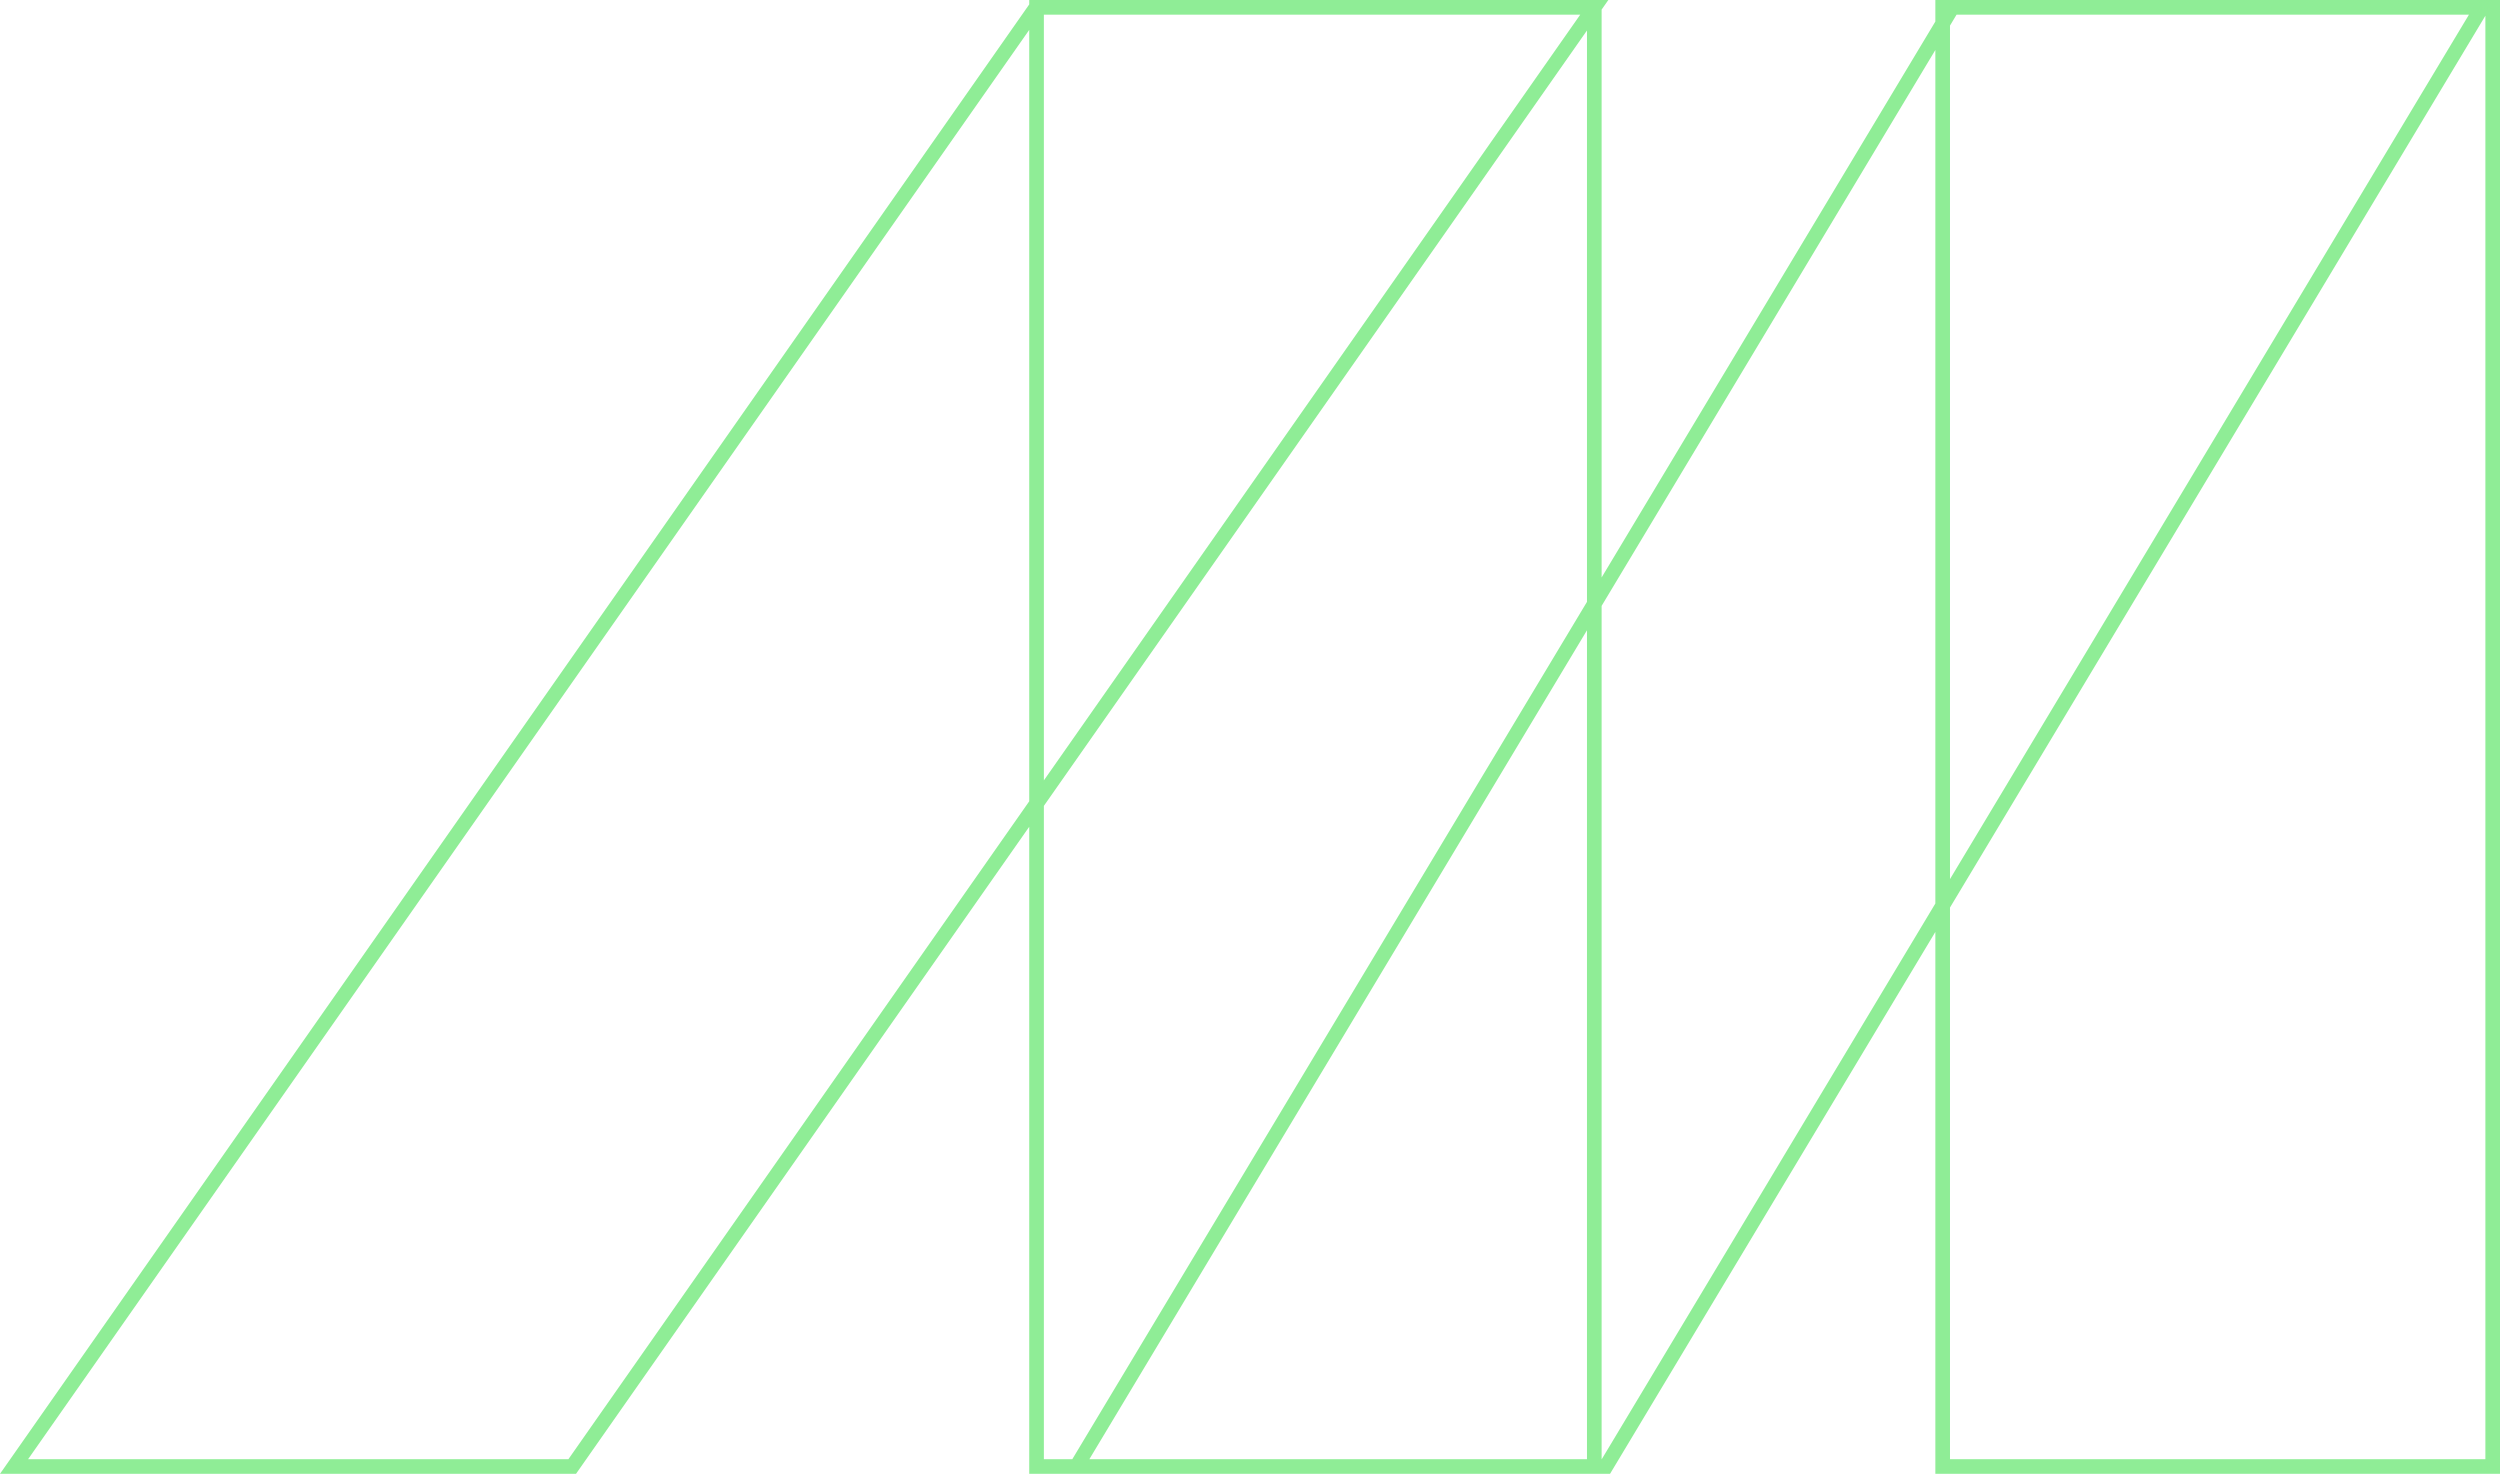 <svg width="631" height="372" viewBox="0 0 631 372" fill="none" xmlns="http://www.w3.org/2000/svg">
<path fill-rule="evenodd" clip-rule="evenodd" d="M405.945 0L404.248 2.423V145.751L488.483 5.437V0H631V371.993H488.483V235.218L406.911 371.097L406.376 371.993H259.778V208.675L145.386 371.993H0L259.778 1.116V0H405.945ZM7.089 368.303H143.463L259.778 202.247V7.544L7.089 368.303ZM263.473 203.403V368.303H270.647L400.553 151.909V7.695L263.473 203.403ZM274.952 368.303H400.553V159.083L274.952 368.303ZM404.248 152.925V368.303H404.283L488.483 228.044V12.616L404.248 152.925ZM492.177 229.065V368.303H627.31V3.97L492.177 229.065ZM492.177 6.463V221.886L623.165 3.695H493.839L492.177 6.463ZM263.473 196.97L398.856 3.695H263.473V196.97Z" fill="#8FED96"/>
</svg>
